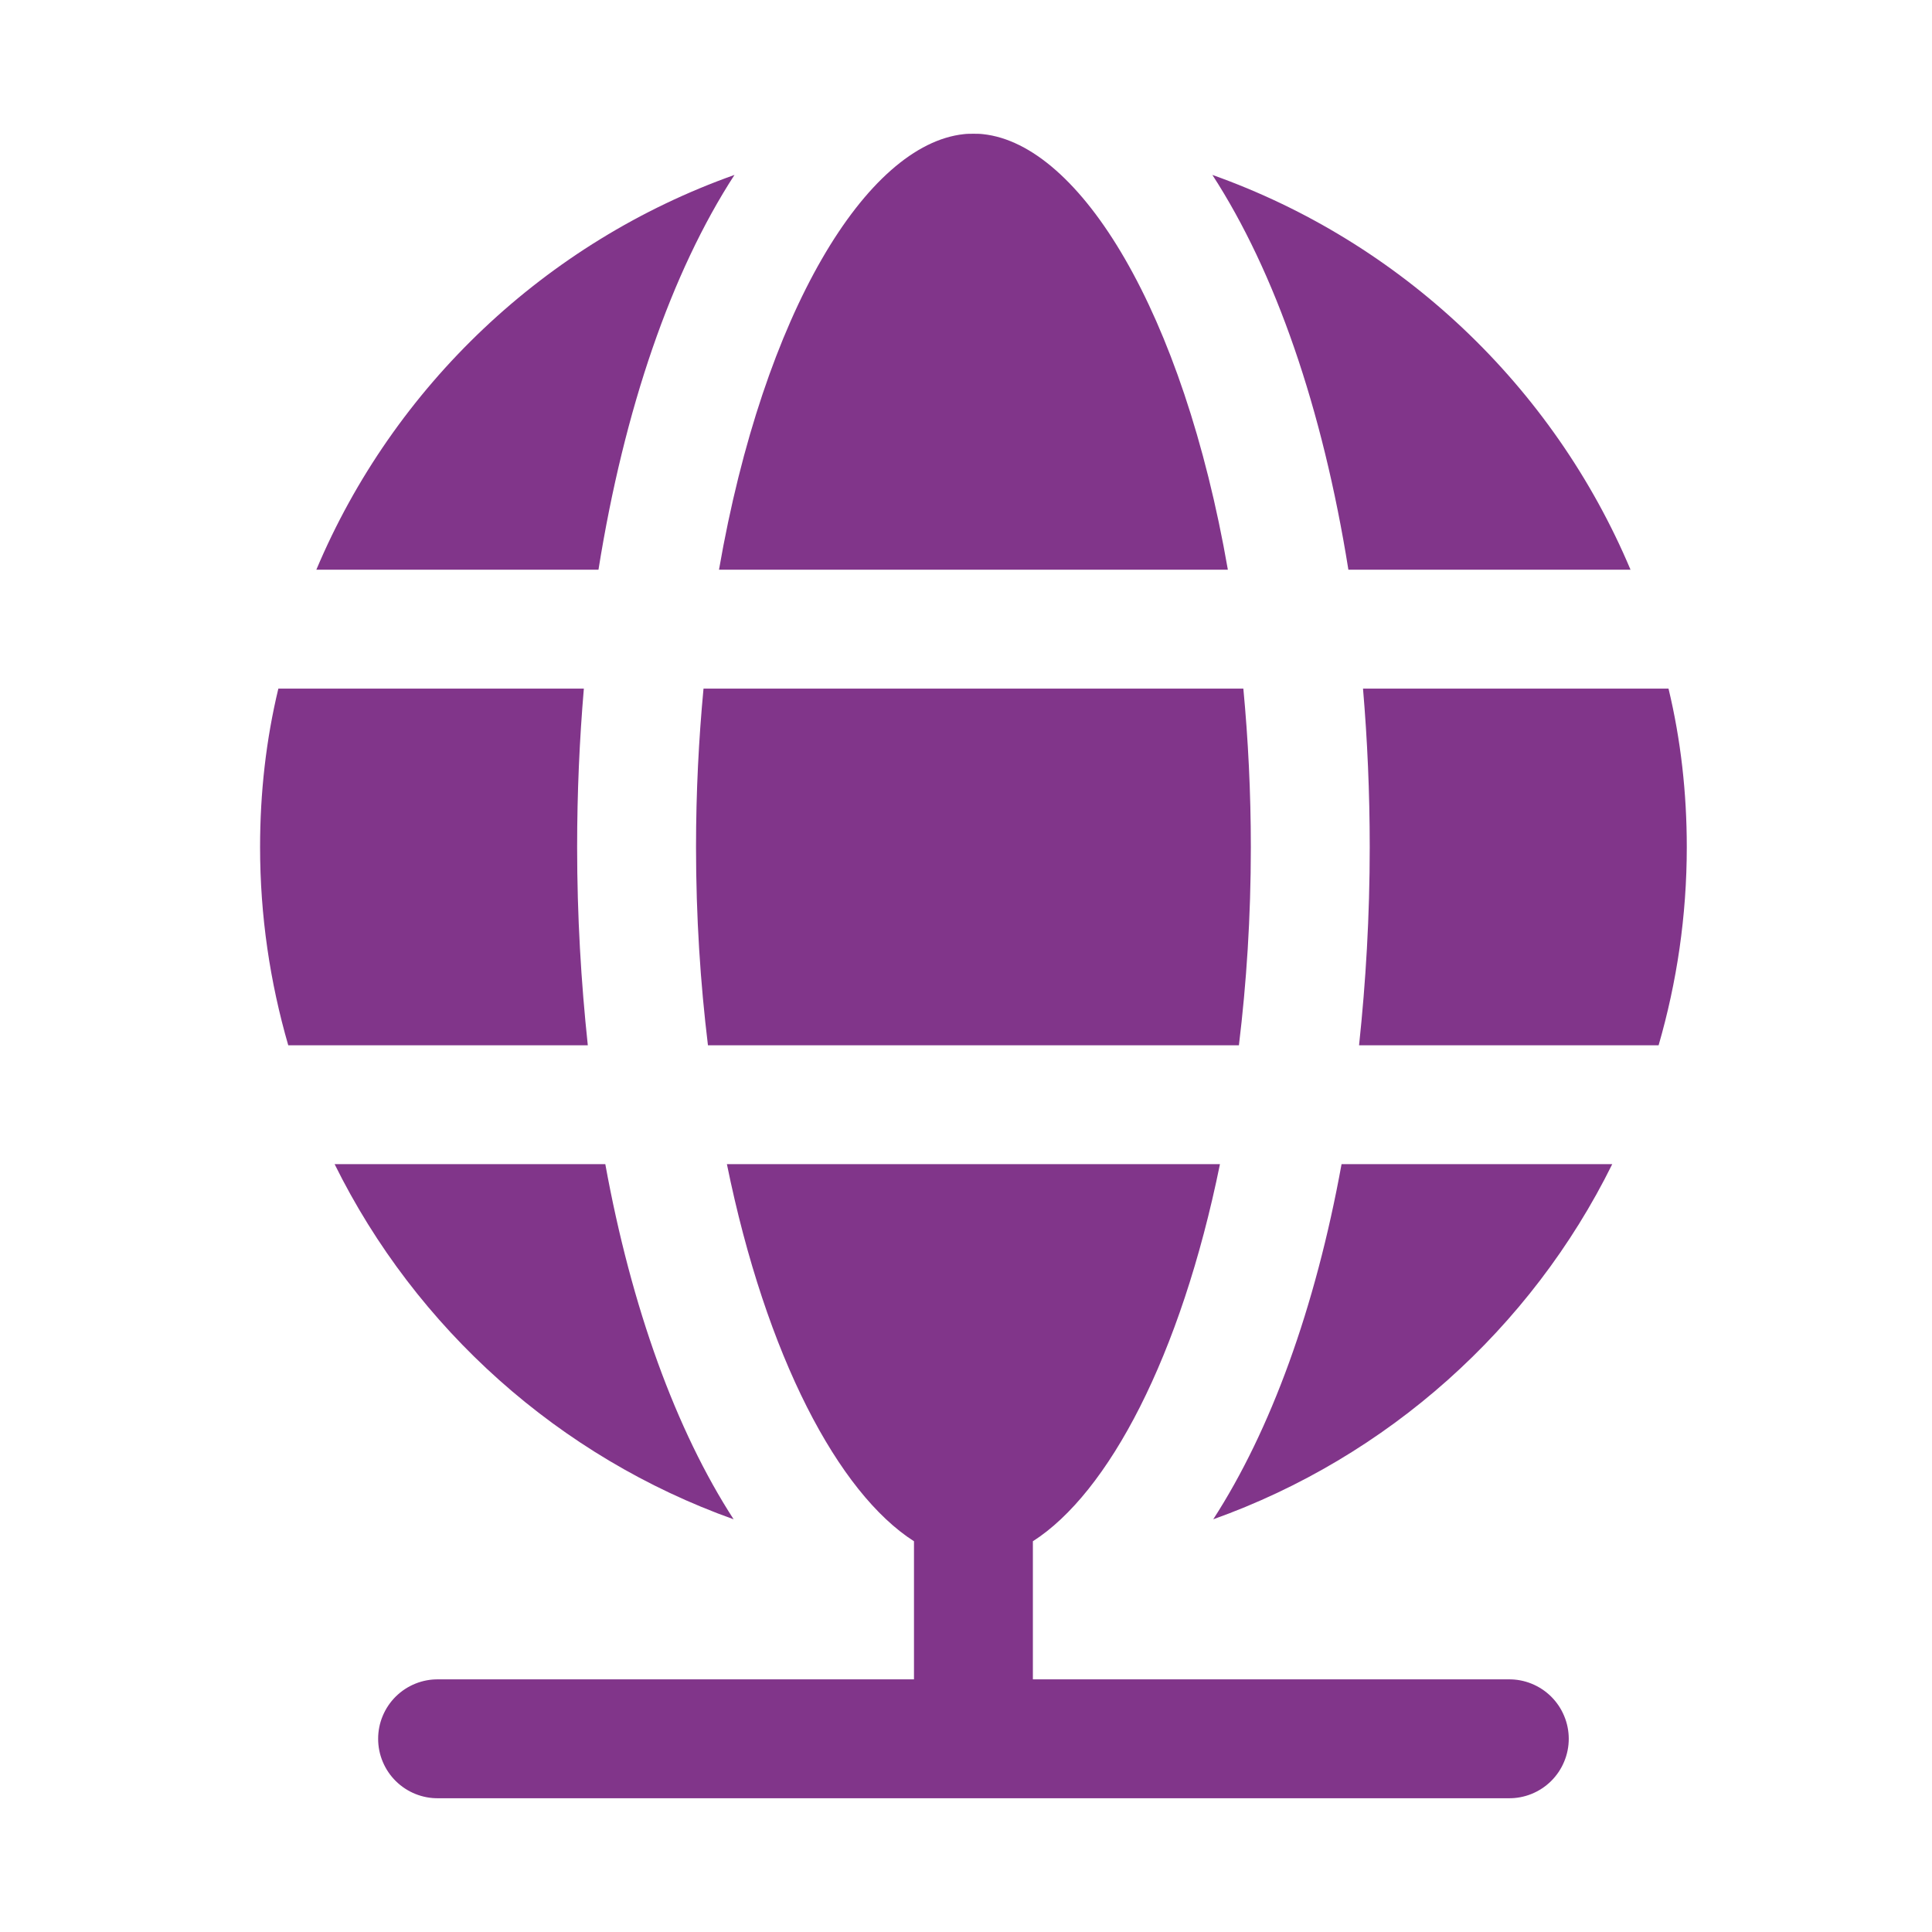<svg xmlns="http://www.w3.org/2000/svg" width="65" height="65" viewBox="0 0 65 65" fill="none"><path d="M32.75 4.5C32.643 4.5 32.536 4.5 32.43 4.513C29.163 4.86 25.697 10.487 24.19 19.167H41.31C39.803 10.487 36.337 4.86 33.07 4.513C32.964 4.5 32.857 4.5 32.75 4.5ZM24.711 5.885C18.364 8.139 13.243 12.993 10.643 19.167H20.135C21.002 13.74 22.591 9.152 24.711 5.885ZM40.789 5.885C42.909 9.152 44.498 13.74 45.365 19.167H54.857C52.257 12.993 47.136 8.139 40.789 5.885ZM9.365 23.167C8.951 24.887 8.75 26.673 8.75 28.5C8.75 30.82 9.085 33.047 9.698 35.167H19.776C19.549 33.033 19.417 30.82 19.417 28.5C19.417 26.66 19.497 24.887 19.643 23.167H9.365ZM23.669 23.167C23.509 24.86 23.417 26.647 23.417 28.5C23.417 30.86 23.564 33.073 23.818 35.167H41.682C41.936 33.073 42.083 30.86 42.083 28.5C42.083 26.647 41.991 24.86 41.831 23.167H23.669ZM45.857 23.167C46.003 24.887 46.083 26.66 46.083 28.5C46.083 30.82 45.951 33.033 45.724 35.167H55.802C56.415 33.047 56.75 30.82 56.75 28.5C56.75 26.673 56.549 24.887 56.135 23.167H45.857ZM11.258 39.167C13.991 44.7 18.816 49.021 24.682 51.115C22.749 48.128 21.245 44.007 20.365 39.167H11.258ZM24.456 39.167C25.776 45.648 28.213 50.233 30.75 51.854V56.5H14.75C14.485 56.496 14.222 56.545 13.976 56.644C13.73 56.743 13.506 56.89 13.317 57.076C13.129 57.262 12.979 57.483 12.877 57.728C12.774 57.972 12.722 58.235 12.722 58.5C12.722 58.765 12.774 59.028 12.877 59.272C12.979 59.517 13.129 59.738 13.317 59.924C13.506 60.11 13.73 60.257 13.976 60.356C14.222 60.455 14.485 60.504 14.75 60.5H50.75C51.015 60.504 51.278 60.455 51.524 60.356C51.77 60.257 51.994 60.11 52.183 59.924C52.371 59.738 52.521 59.517 52.623 59.272C52.726 59.028 52.779 58.765 52.779 58.5C52.779 58.235 52.726 57.972 52.623 57.728C52.521 57.483 52.371 57.262 52.183 57.076C51.994 56.89 51.77 56.743 51.524 56.644C51.278 56.545 51.015 56.496 50.75 56.5H34.75V51.854C37.287 50.233 39.724 45.648 41.044 39.167H24.456ZM45.135 39.167C44.255 44.007 42.751 48.128 40.818 51.115C46.684 49.021 51.509 44.7 54.242 39.167H45.135Z" fill="#81358A"></path></svg>